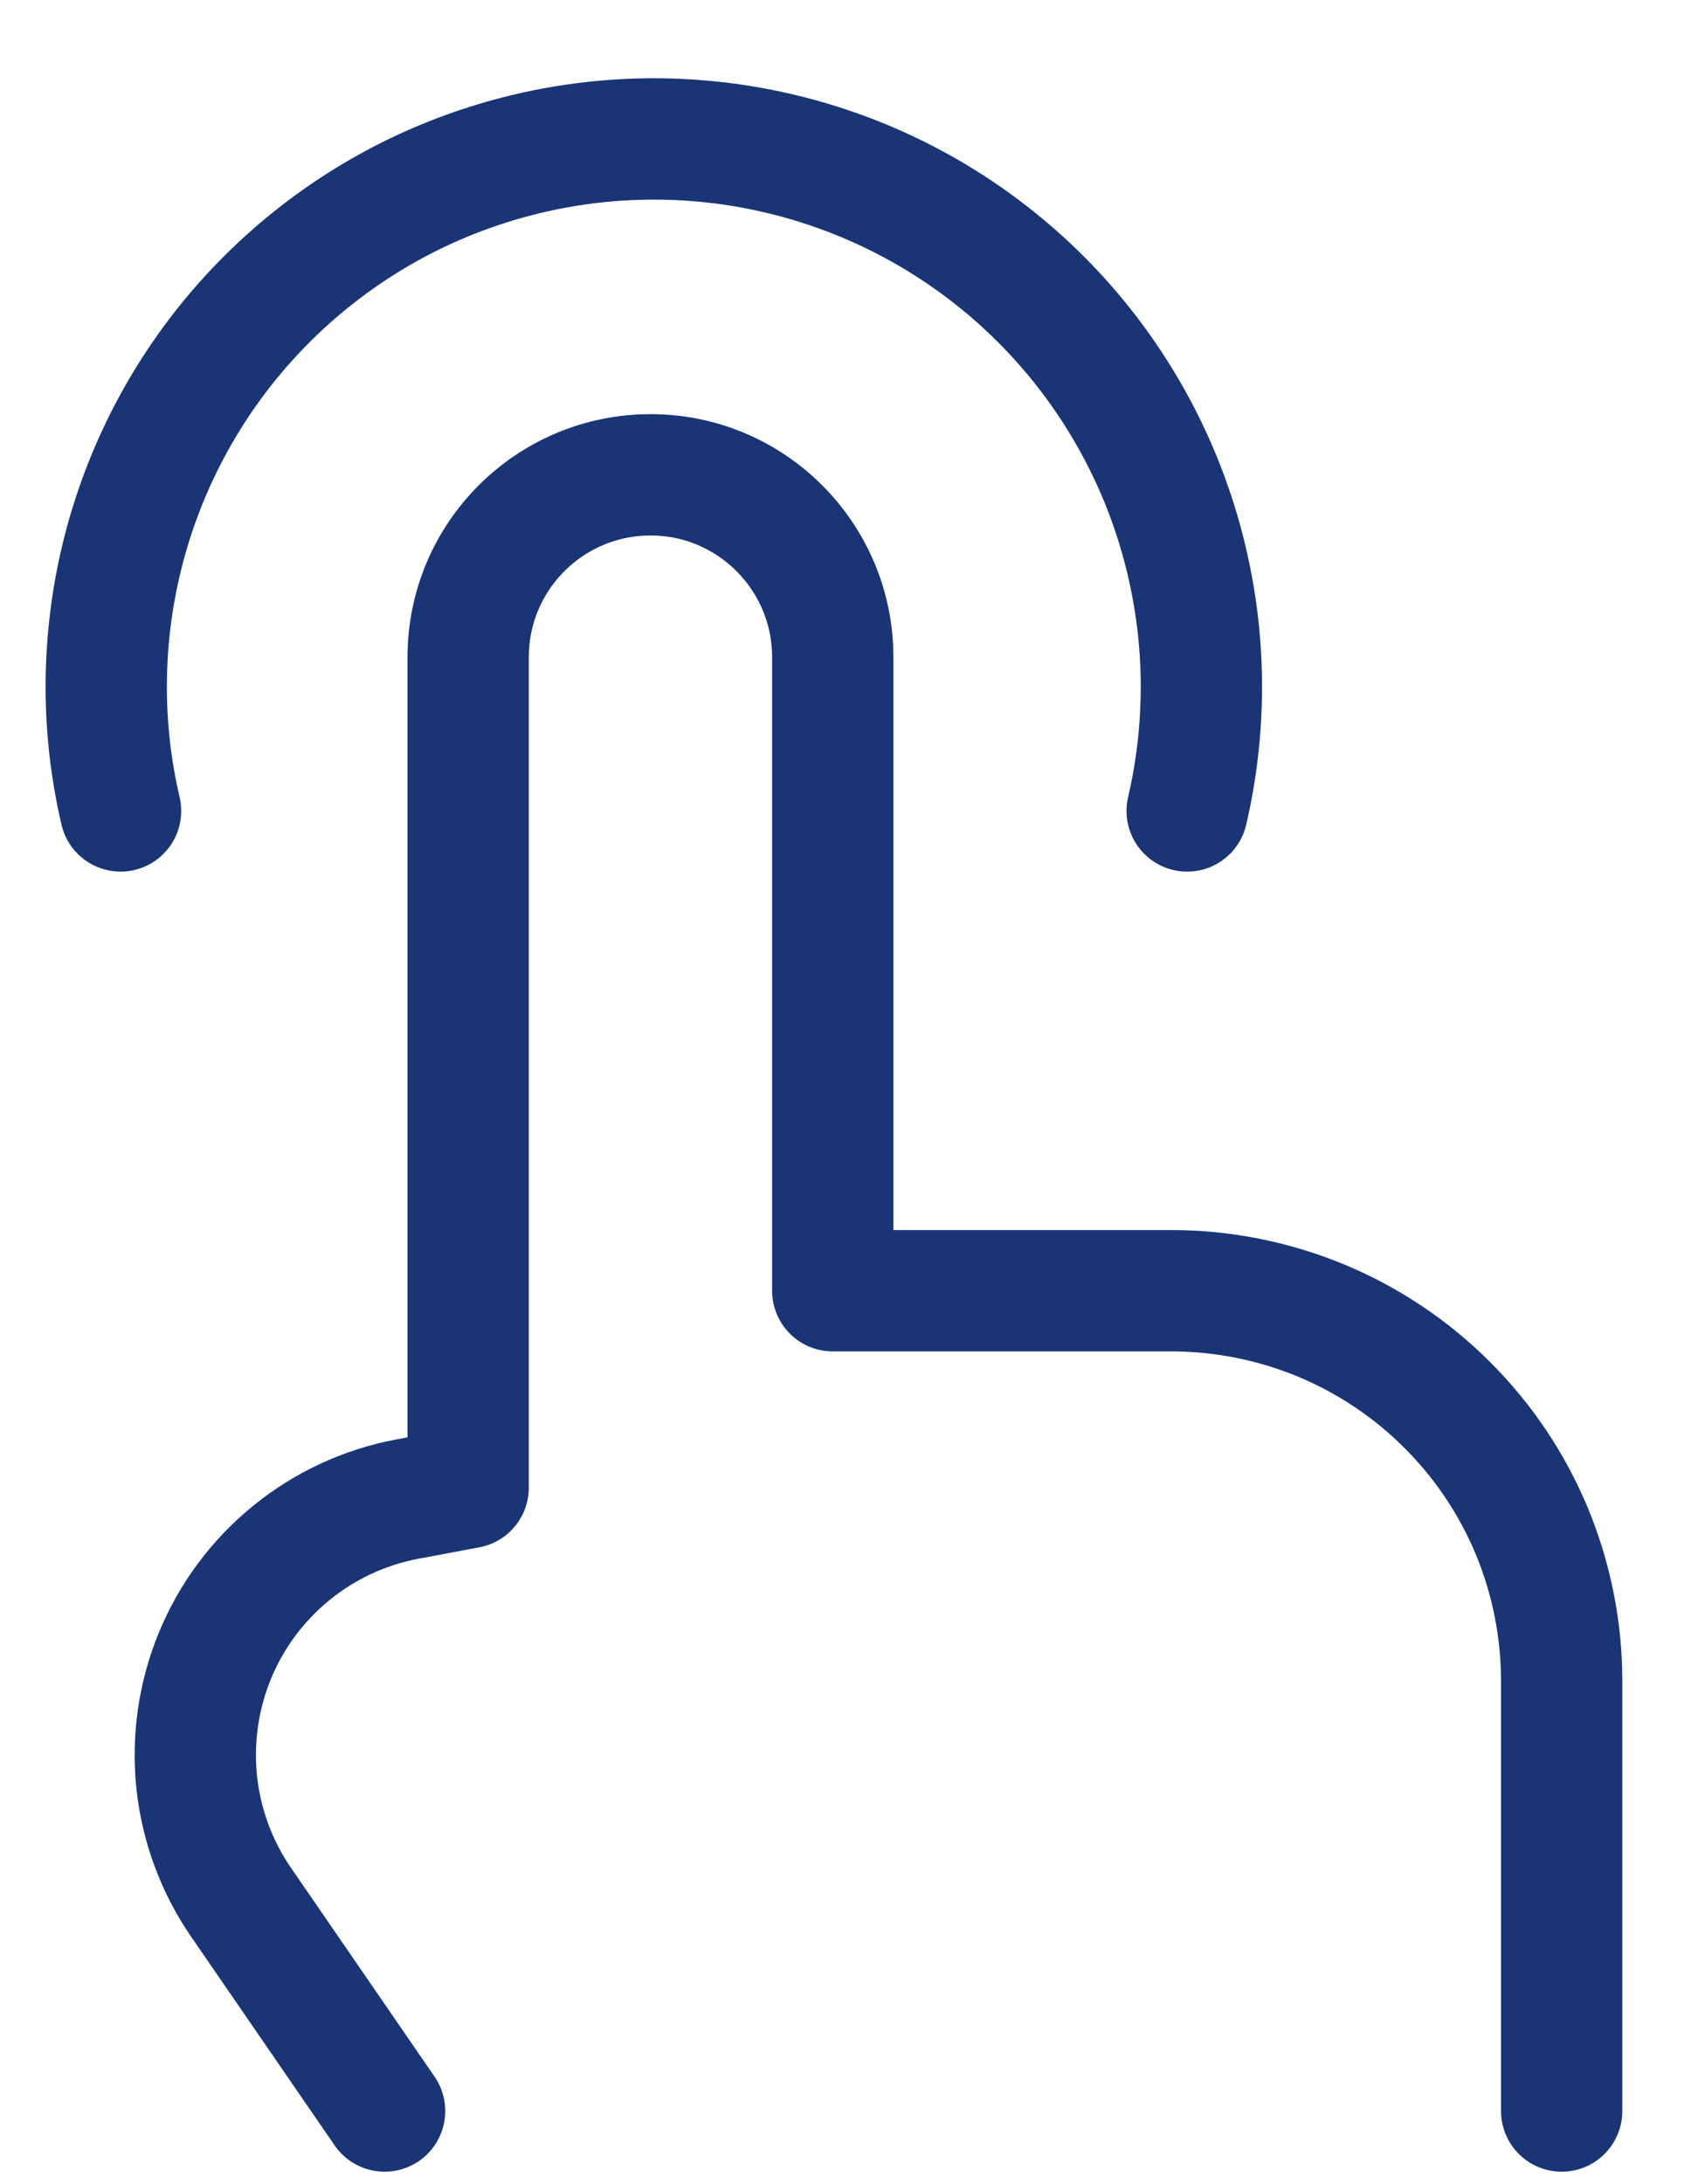 <svg width="14" height="18" viewBox="0 0 14 18" fill="none" xmlns="http://www.w3.org/2000/svg">
<path d="M12.876 17.397V13.854C12.876 13.432 12.793 13.014 12.632 12.623C12.47 12.233 12.233 11.878 11.934 11.58C11.636 11.281 11.281 11.044 10.891 10.882C10.5 10.721 10.082 10.637 9.66 10.637H6.866V5.416C6.866 4.586 6.193 3.913 5.364 3.913C4.533 3.913 3.86 4.586 3.86 5.416V12.26L3.359 12.354C3.008 12.42 2.679 12.572 2.402 12.798C2.125 13.023 1.908 13.314 1.772 13.645C1.636 13.975 1.585 14.334 1.622 14.689C1.66 15.044 1.786 15.384 1.989 15.679L2.19 15.971L3.171 17.397" stroke="#193576" stroke-linecap="round" stroke-linejoin="round"/>
<path d="M0.994 6.683C0.839 6.021 0.837 5.333 0.986 4.669C1.135 4.006 1.432 3.385 1.855 2.852C2.278 2.32 2.815 1.89 3.427 1.594C4.04 1.299 4.711 1.145 5.391 1.145C6.071 1.145 6.742 1.299 7.354 1.594C7.966 1.89 8.504 2.32 8.926 2.852C9.349 3.385 9.646 4.006 9.795 4.669C9.945 5.333 9.942 6.021 9.788 6.683" stroke="#193576" stroke-linecap="round" stroke-linejoin="round"/>
</svg>
